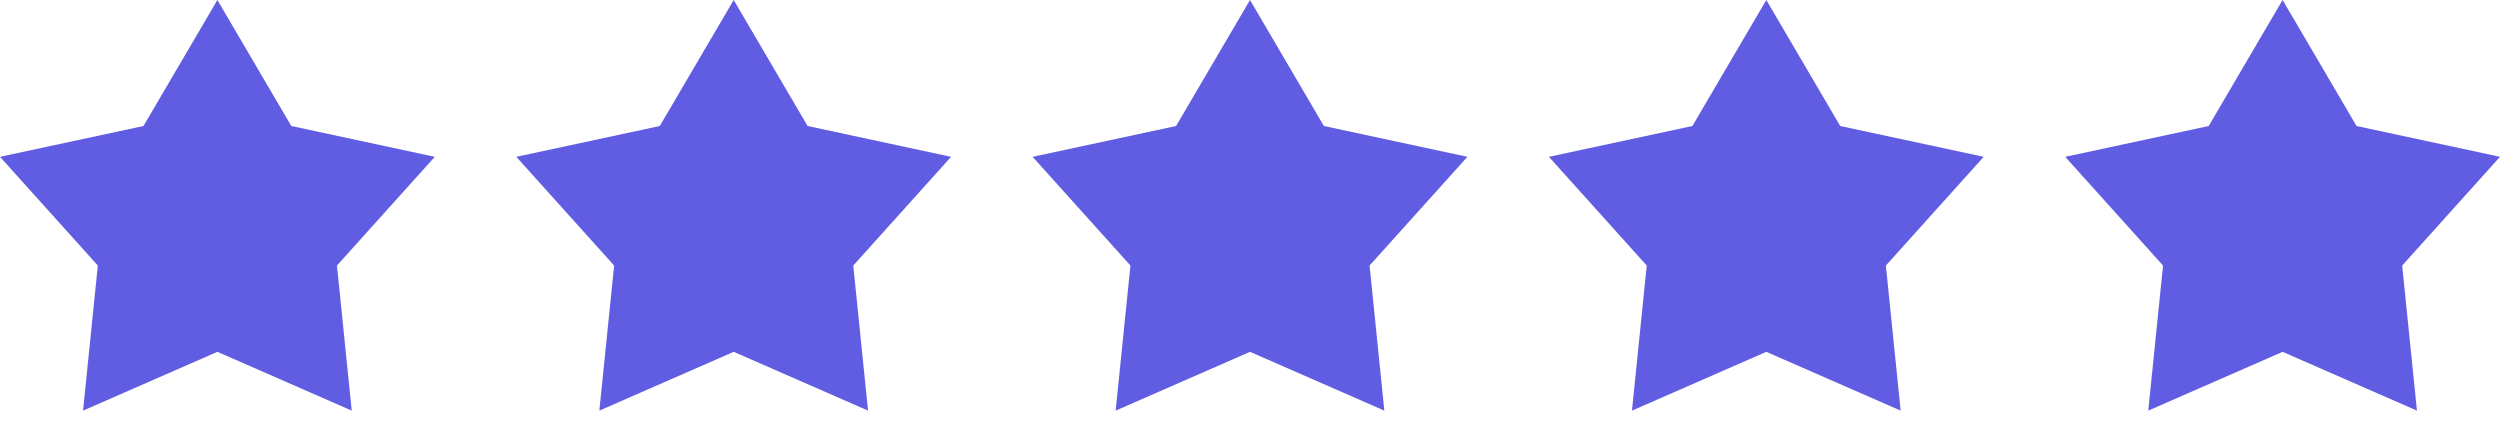 <?xml version="1.0" encoding="UTF-8"?> <svg xmlns="http://www.w3.org/2000/svg" width="92" height="16" viewBox="0 0 92 16" fill="none"><path d="M10.72 4.637L16 5.771L12.4 9.772L12.944 15.111L8 12.947L3.056 15.111L3.6 9.772L0 5.771L5.28 4.637L8 0L10.72 4.637Z" fill="#605DE3"></path><path d="M29.72 4.637L35 5.771L31.4 9.772L31.944 15.111L27 12.947L22.056 15.111L22.6 9.772L19 5.771L24.28 4.637L27 0L29.72 4.637Z" fill="#605DE3"></path><path d="M48.72 4.637L54 5.771L50.4 9.772L50.944 15.111L46 12.947L41.056 15.111L41.6 9.772L38 5.771L43.28 4.637L46 0L48.72 4.637Z" fill="#605DE3"></path><path d="M67.72 4.637L73 5.771L69.4 9.772L69.944 15.111L65 12.947L60.056 15.111L60.6 9.772L57 5.771L62.28 4.637L65 0L67.72 4.637Z" fill="#605DE3"></path><path d="M86.72 4.637L92 5.771L88.4 9.772L88.944 15.111L84 12.947L79.056 15.111L79.6 9.772L76 5.771L81.28 4.637L84 0L86.72 4.637Z" fill="#605DE3"></path></svg> 